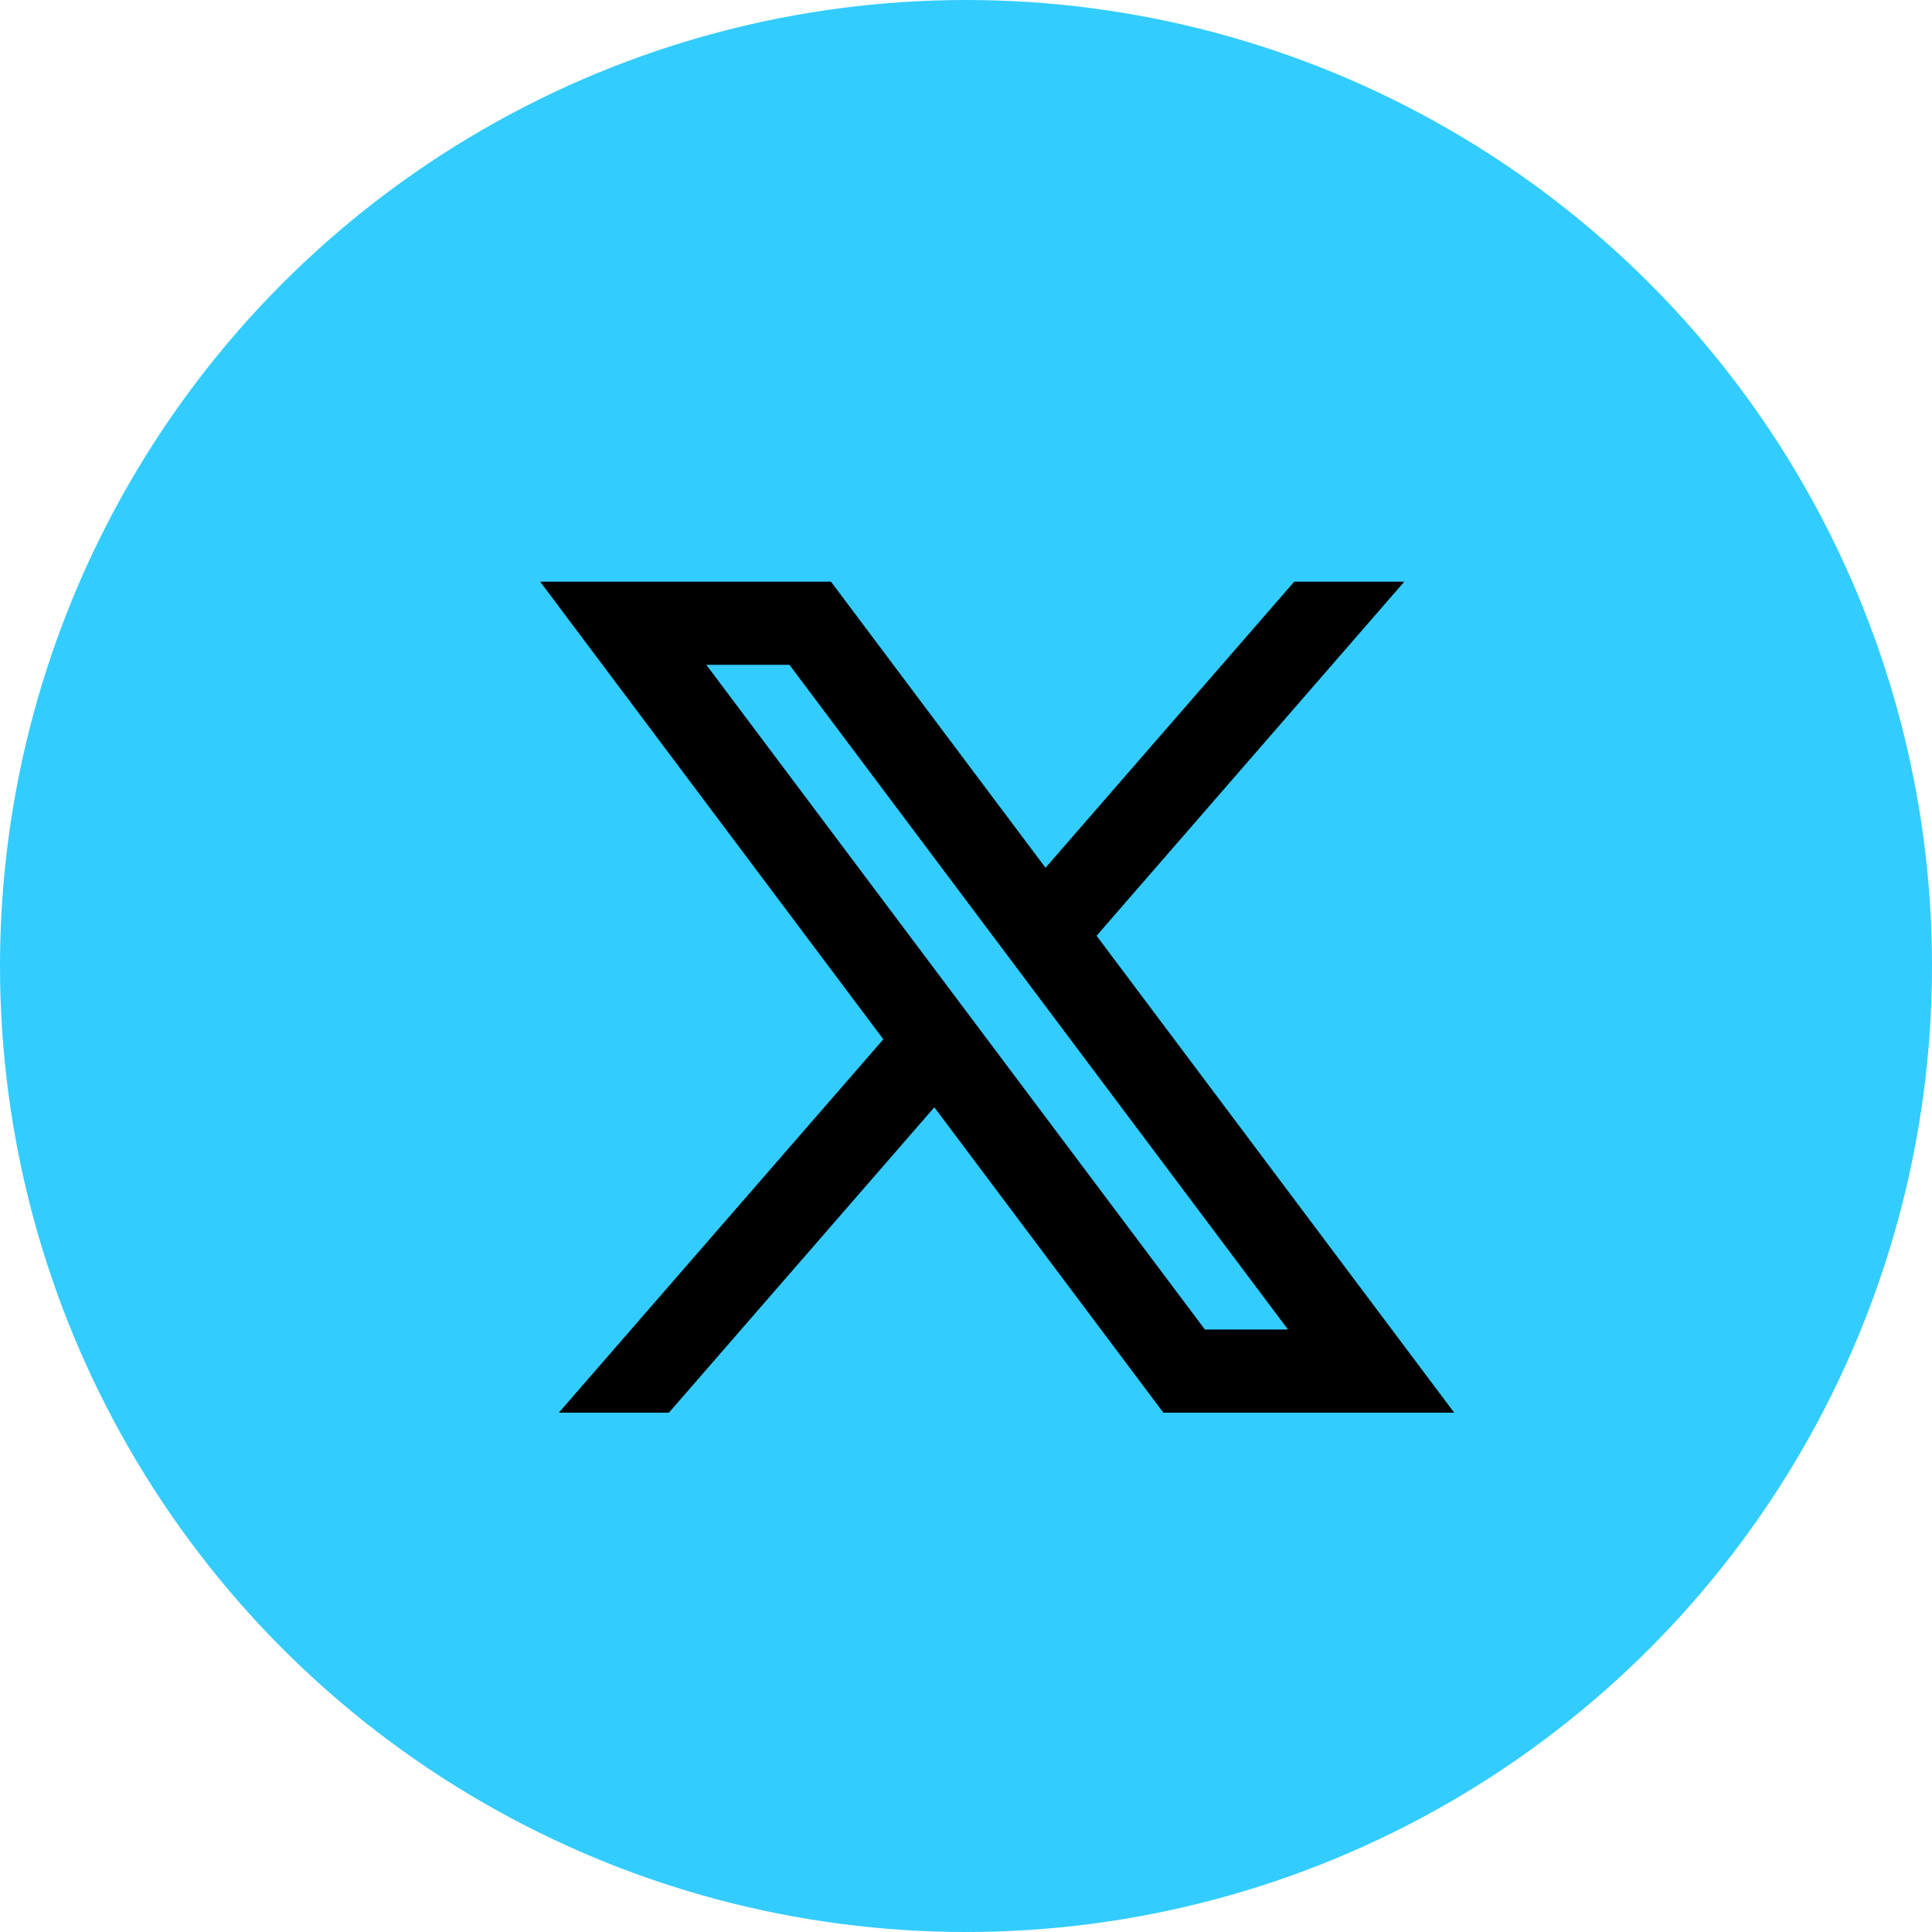 <svg width="31" height="31" viewBox="0 0 31 31" fill="none" xmlns="http://www.w3.org/2000/svg">
<circle cx="15.5" cy="15.5" r="15.5" fill="#33CCFF"/>
<path d="M13.333 9.333H8.667L14.174 16.676L8.967 22.667H10.733L14.992 17.767L18.667 22.667H23.333L17.595 15.015L22.533 9.333H20.767L16.776 13.924L13.333 9.333ZM19.333 21.333L11.333 10.667H12.667L20.667 21.333H19.333Z" fill="black"/>
</svg>
